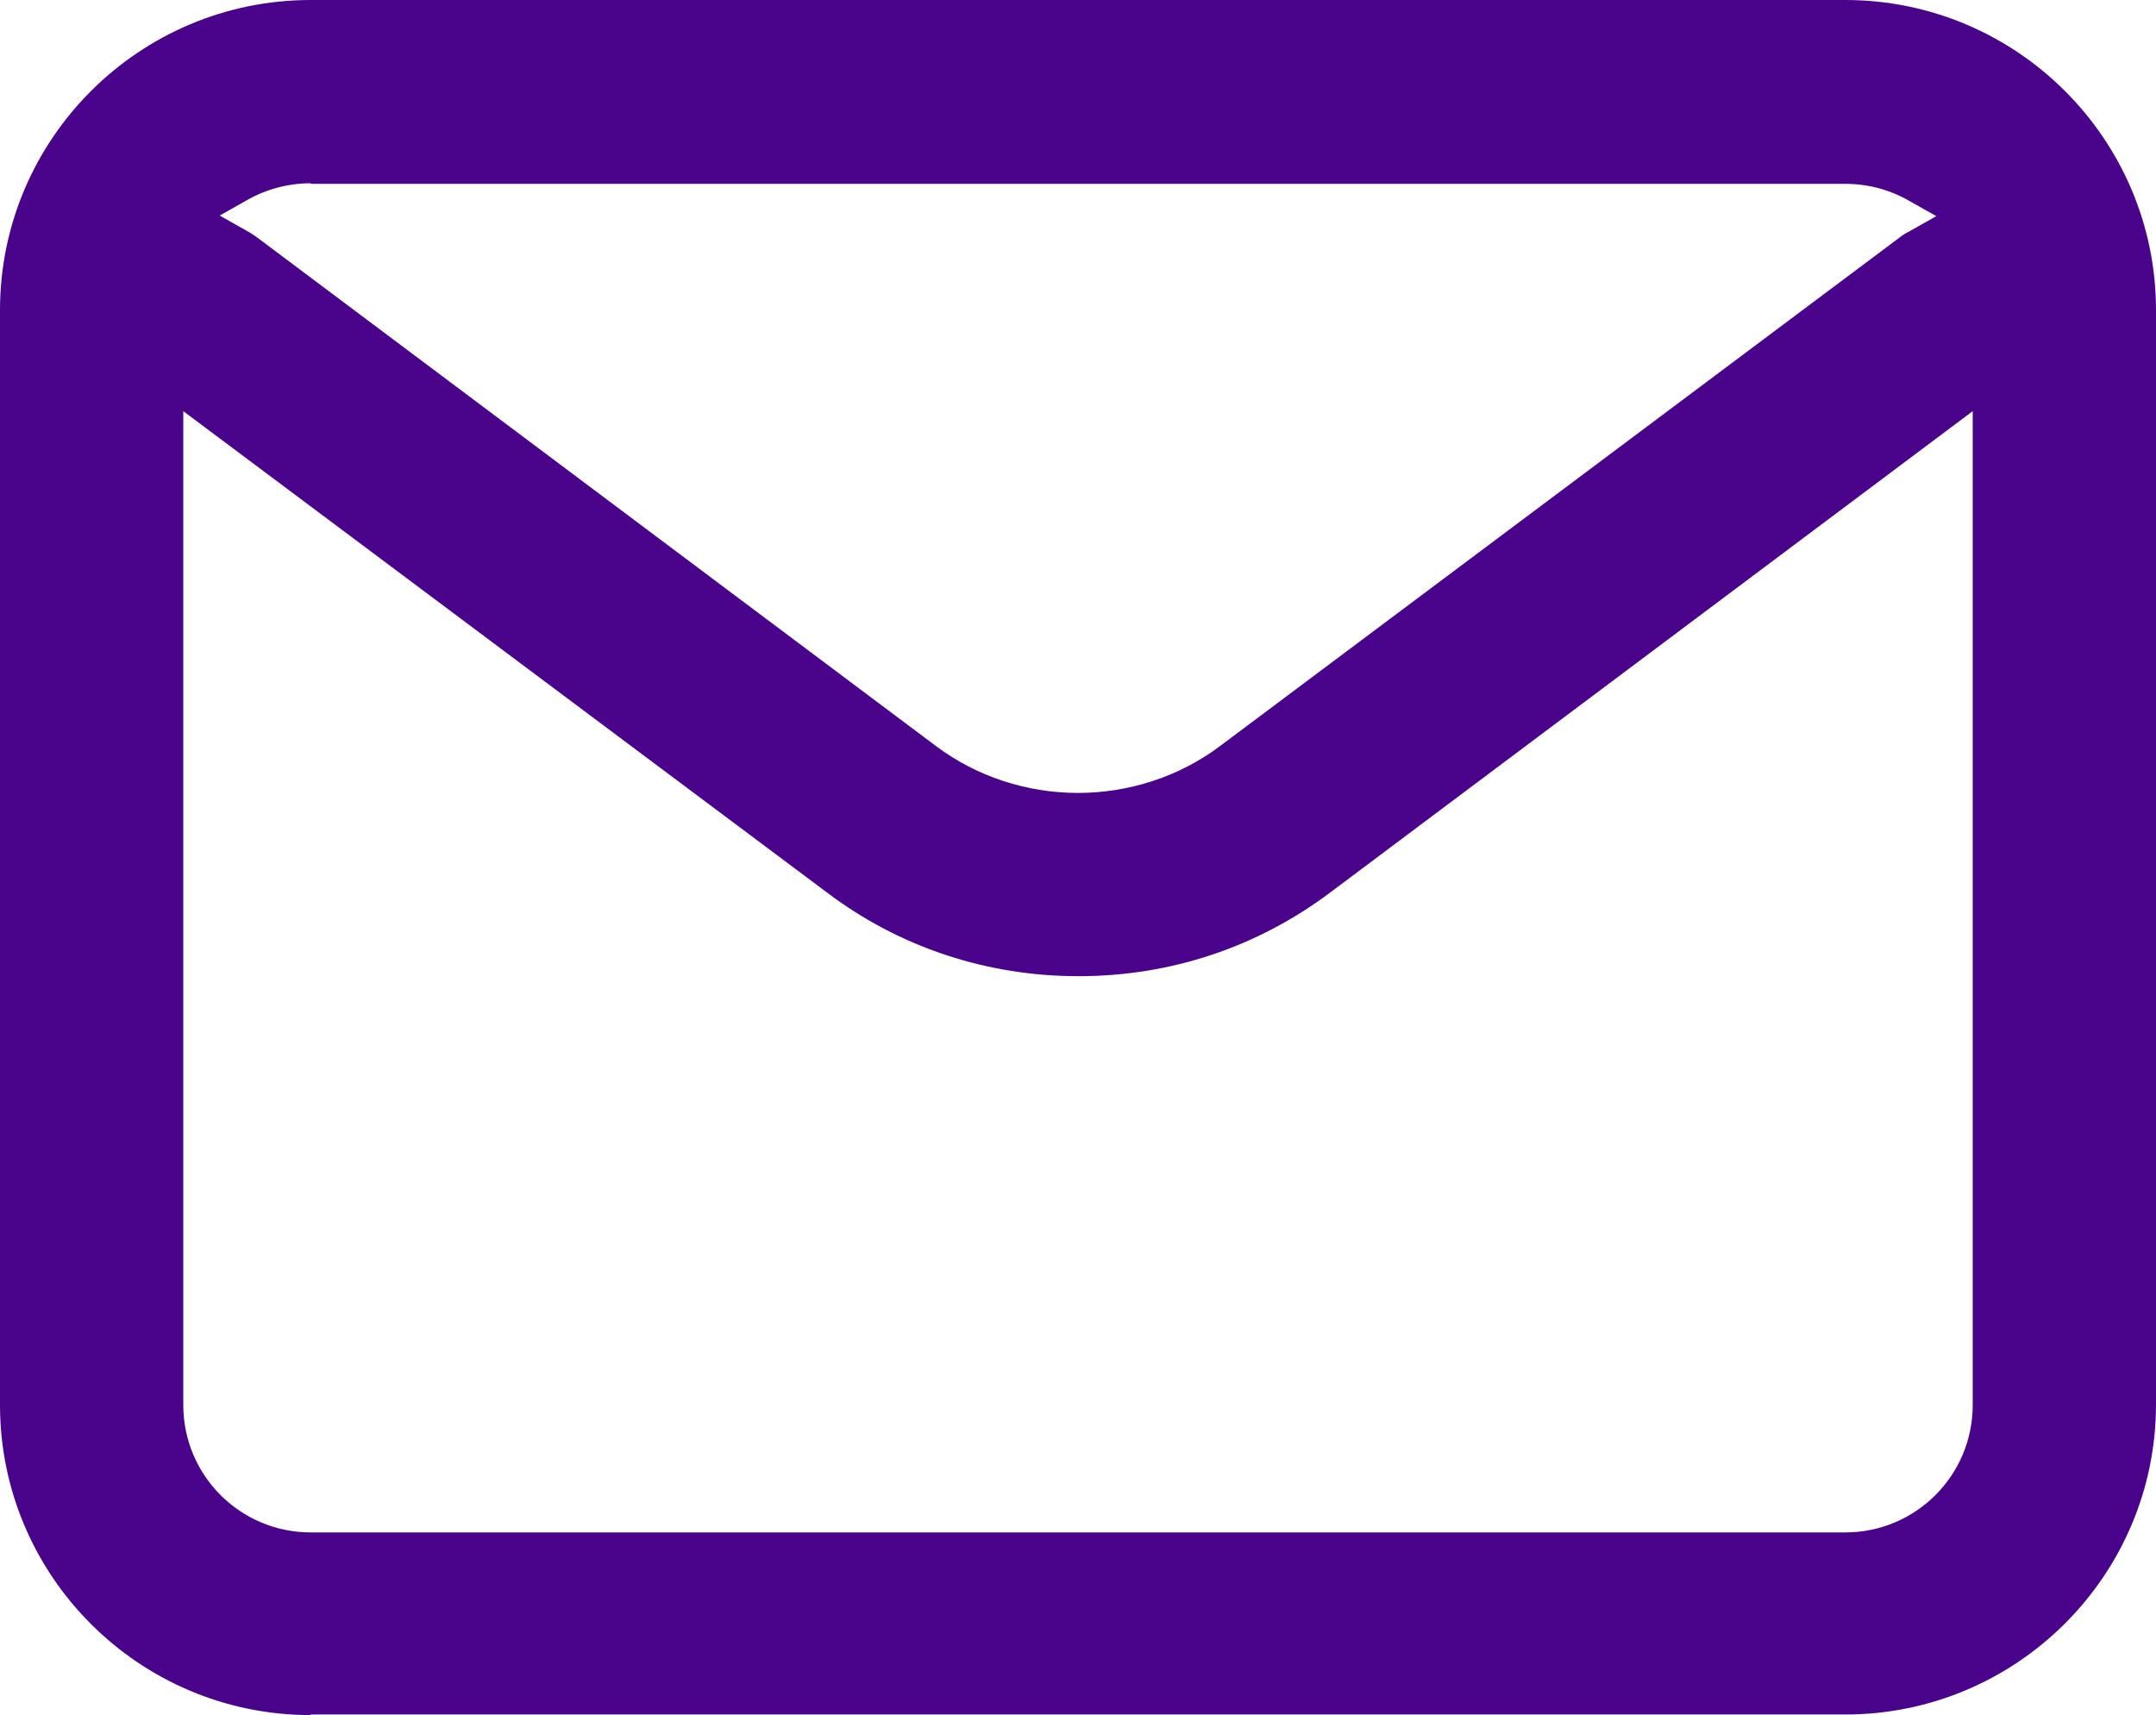 <svg xmlns="http://www.w3.org/2000/svg" viewBox="0 0 367 292"><path d="M52.9 292C23.7 292 0 268.3 0 239.2V52.8C0 23.7 23.7 0 52.9 0h261.2C343.3 0 367 23.7 367 52.8v186.3c0 29.1-23.7 52.8-52.9 52.8H52.9zm-21.7-52.8c0 12 9.7 21.7 21.7 21.7h261.2c12 0 21.7-9.7 21.7-21.7V70l-109.3 81.9c-12.5 9.4-27.3 14.3-42.9 14.3s-30.5-4.9-42.9-14.3L31.2 70v169.2zm21.7-208c-3.8 0-7.6 1-10.9 2.9l-4.6 2.6 4.6 2.6c.6.3 1.1.7 1.6 1L159.3 127c6.9 5.2 15.5 8 24.2 8s17.3-2.8 24.2-8l115.7-86.6c.5-.4 1-.7 1.6-1l4.6-2.6-4.6-2.6c-3.3-1.9-7-2.9-10.9-2.9H52.9z" fill="#4a048b"></path></svg>